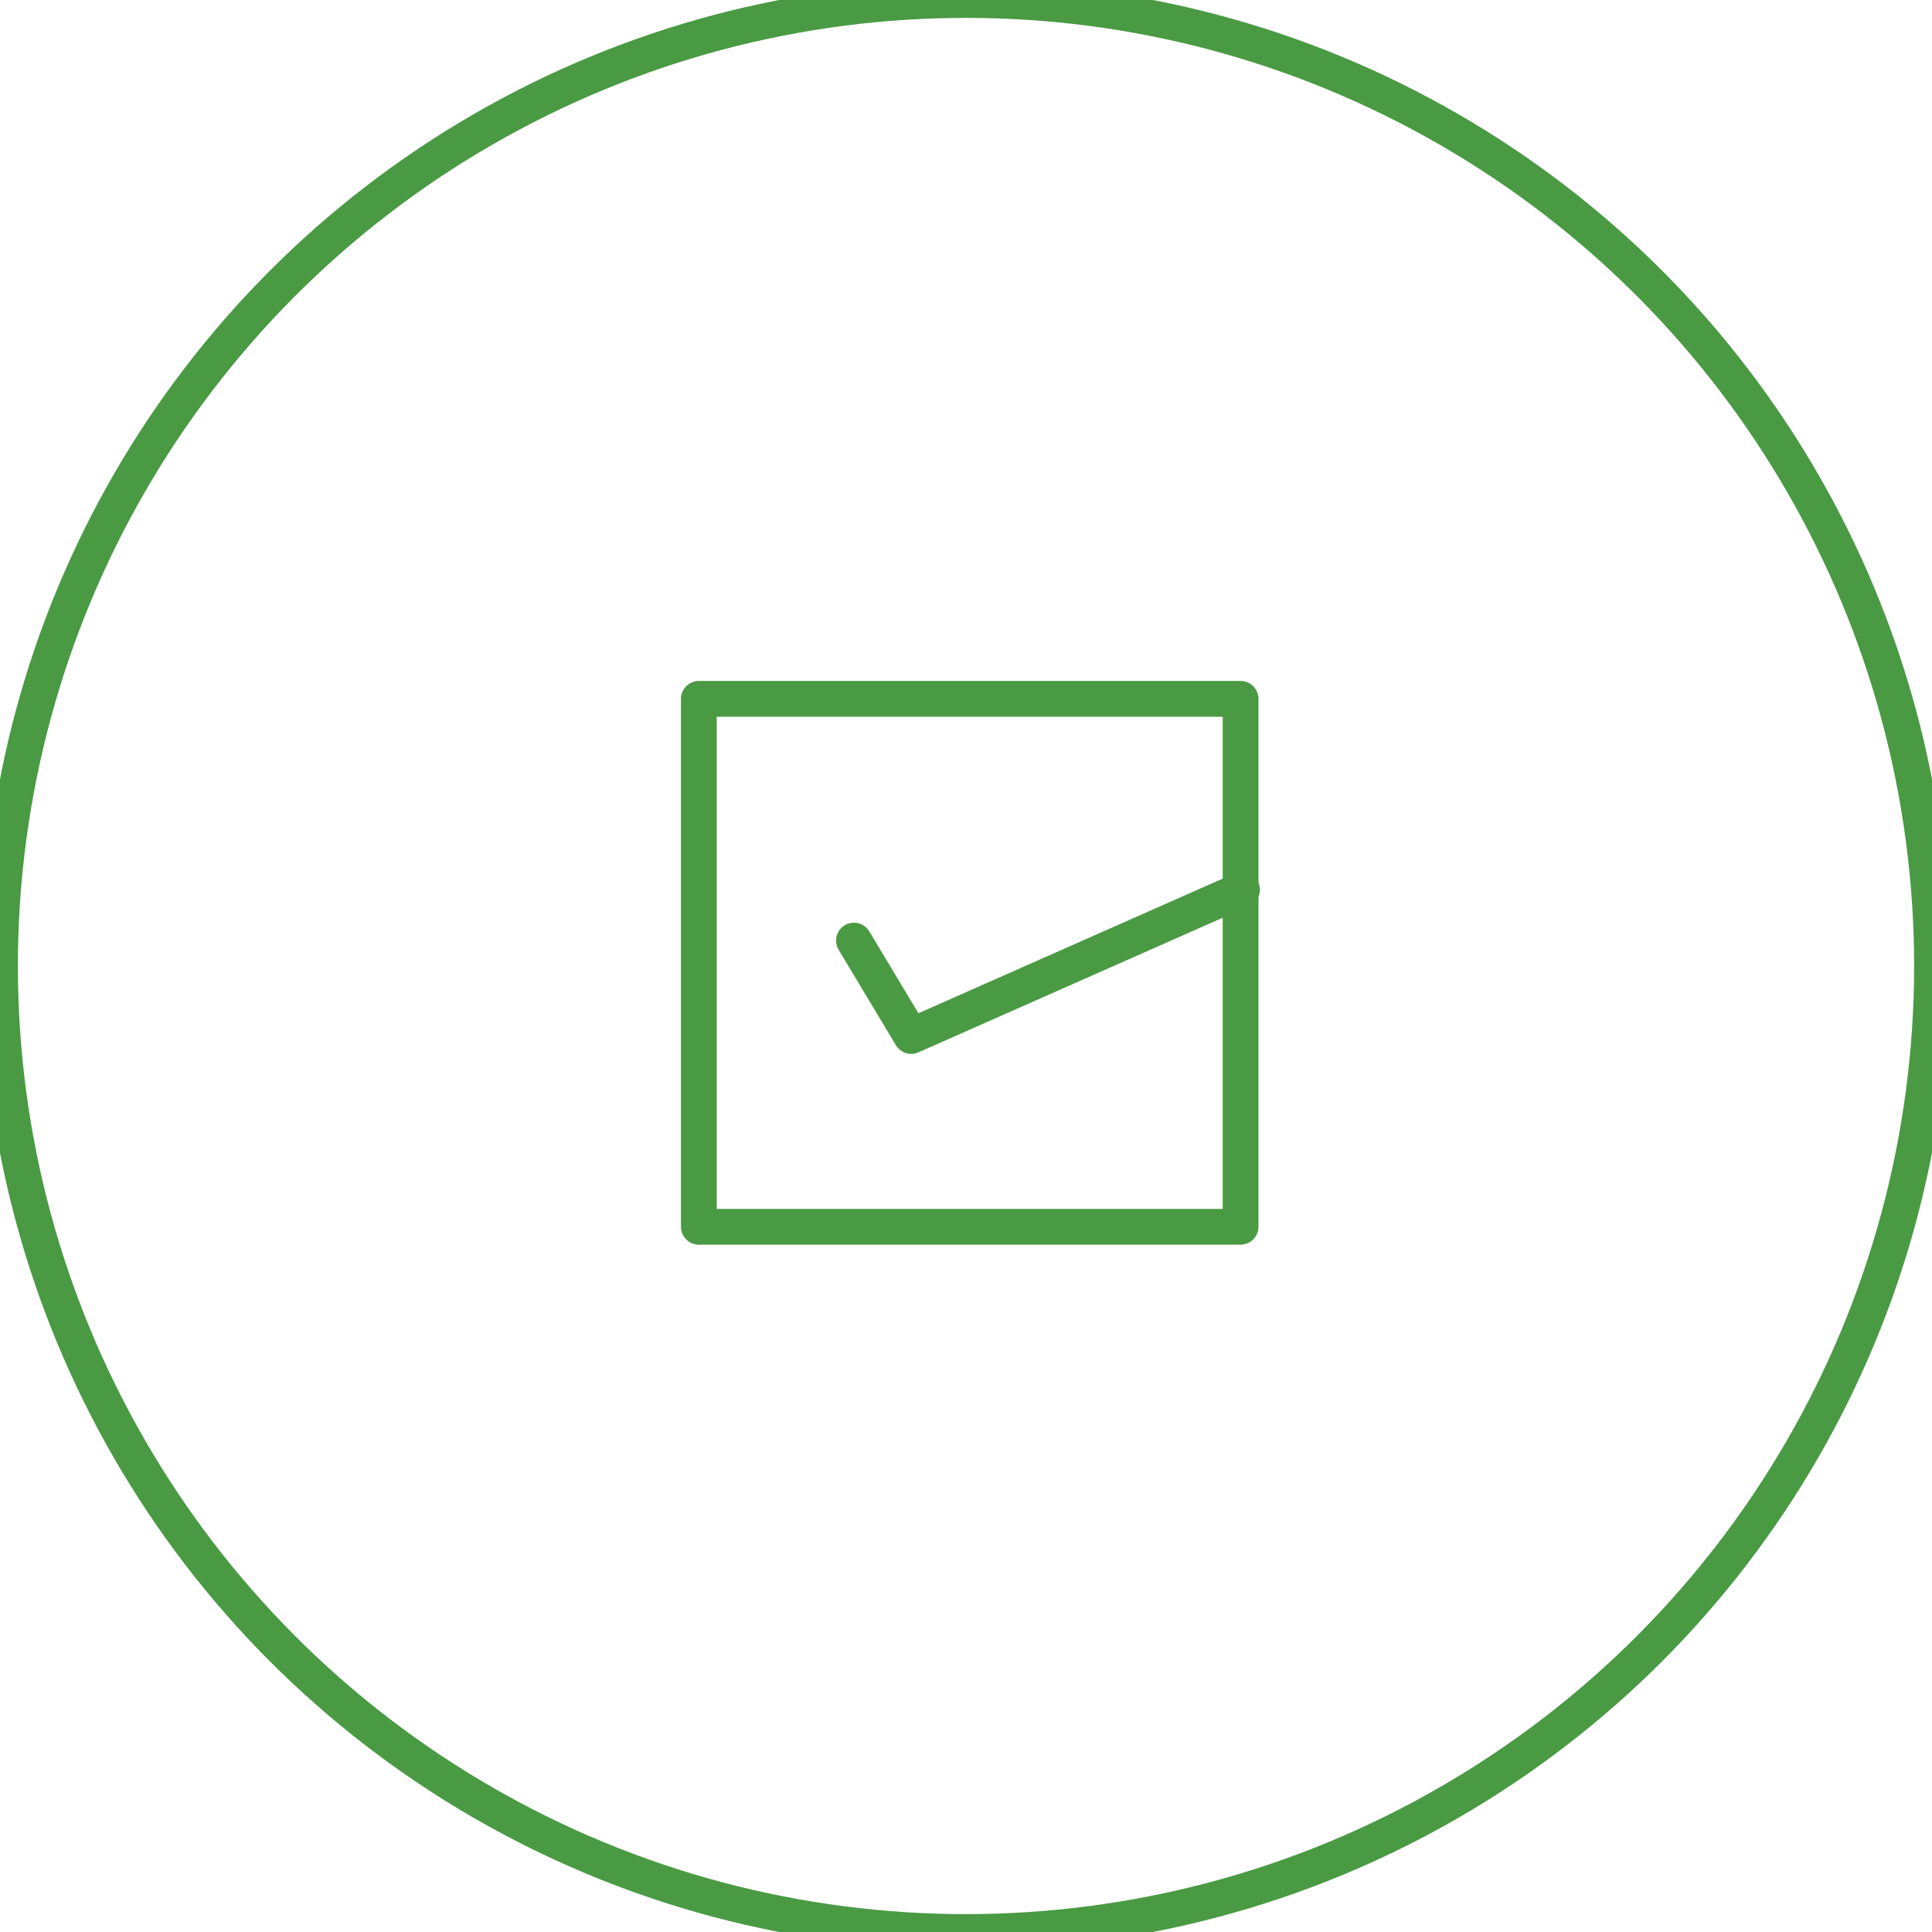 <svg xmlns="http://www.w3.org/2000/svg" width="54" height="54" viewBox="0 0 54 54">
    <g fill="none" fill-rule="evenodd" >
        <circle cx="27" cy="27" r="27" stroke="#4A9A44"/>
        <g stroke="#4A9A44" stroke-linecap="round" stroke-linejoin="round">
            <path d="M19.533 34.289h15.142V19.533H19.533z"/>
            <path d="M23.869 26.29l1.6 2.666 9.245-4.09"/>
        </g>
    </g>
</svg>
